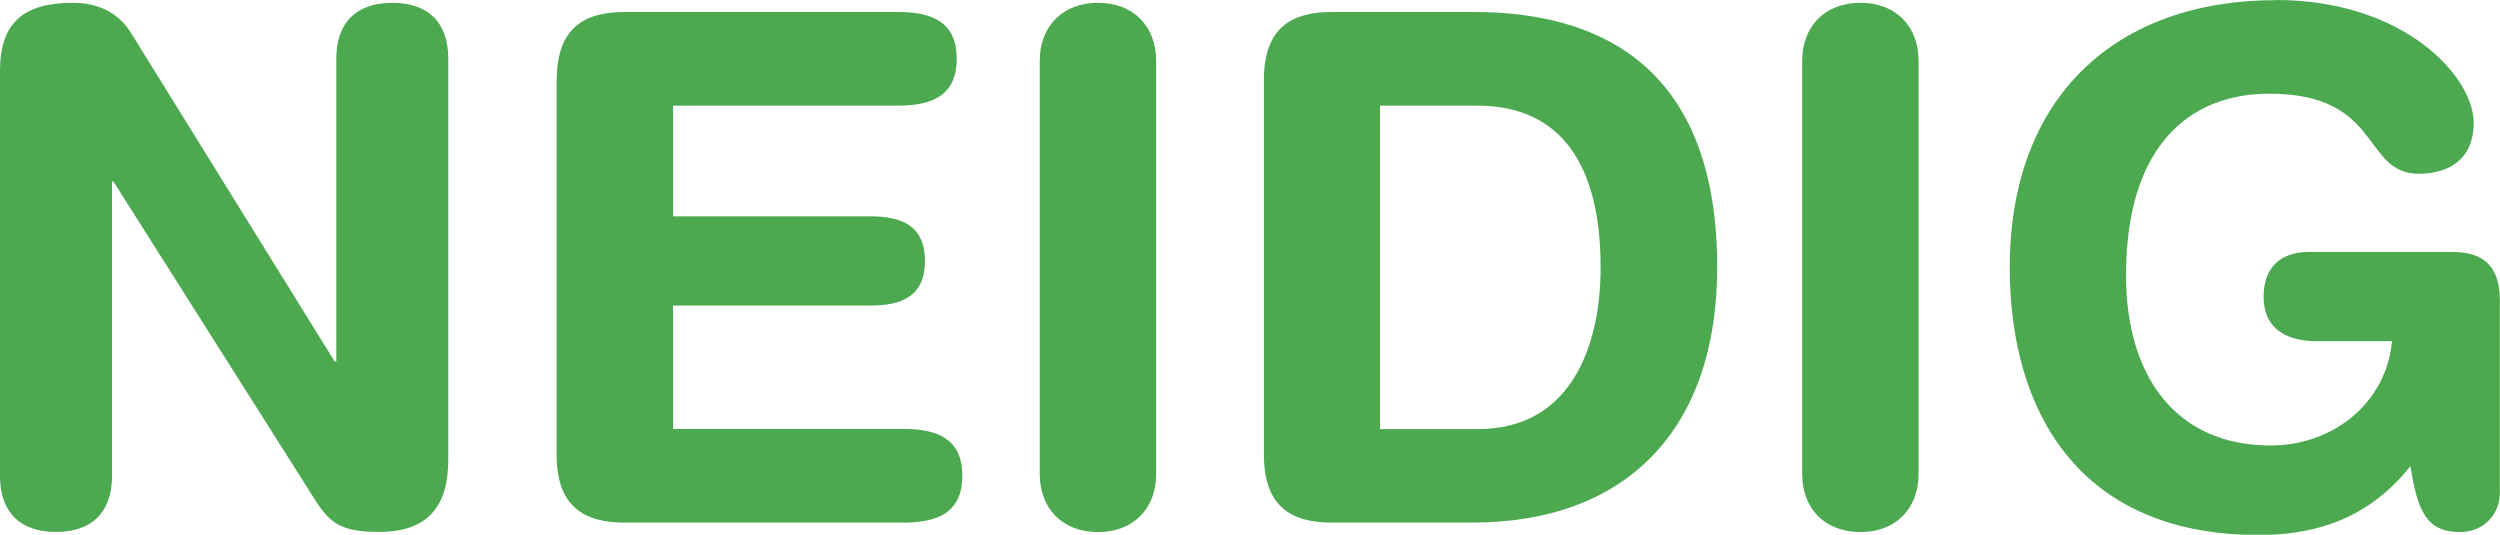 <?xml version="1.0" encoding="UTF-8"?><svg id="a" xmlns="http://www.w3.org/2000/svg" viewBox="0 0 169.2 36.19"><path d="M0,4.8C0,1.54,1.58.19,4.94.19c1.63,0,3.07.62,3.94,2.06l13.78,22.23h.1V3.98c0-2.54,1.44-3.79,3.79-3.79s3.79,1.25,3.79,3.79v27.12c0,3.12-1.34,4.9-4.66,4.9-2.5,0-3.31-.53-4.32-2.11L7.68,12.29h-.1v19.92c0,2.54-1.44,3.79-3.79,3.79s-3.79-1.25-3.79-3.79V4.8Z" style="fill:#4CA950;"/><path d="M37.68,5.42c0-3.5,1.82-4.61,4.61-4.61h18.48c2.3,0,3.98.67,3.98,3.17s-1.68,3.17-3.98,3.17h-15.22v7.49h13.35c2.06,0,3.7.58,3.7,3.02s-1.63,3.02-3.7,3.02h-13.35v8.35h15.6c2.3,0,3.98.67,3.98,3.17s-1.68,3.17-3.98,3.17h-18.87c-2.78,0-4.61-1.1-4.61-4.61V5.42Z" style="fill:#4CA950;"/><path d="M70.37,4.13c0-2.35,1.54-3.94,3.94-3.94s3.94,1.58,3.94,3.94v27.94c0,2.35-1.54,3.94-3.94,3.94s-3.94-1.58-3.94-3.94V4.13Z" style="fill:#4CA950;"/><path d="M85.54,5.42c0-3.5,1.82-4.61,4.61-4.61h9.6c8.59,0,16.47,3.74,16.47,17.28,0,10.94-6.1,17.28-16.61,17.28h-9.46c-2.78,0-4.61-1.1-4.61-4.61V5.42ZM100.03,29.04c6.29,0,8.3-5.62,8.3-10.94,0-6.82-2.59-10.95-8.35-10.95h-6.58v21.89h6.62Z" style="fill:#4CA950;"/><path d="M121.97,4.13c0-2.35,1.54-3.94,3.94-3.94s3.94,1.58,3.94,3.94v27.94c0,2.35-1.54,3.94-3.94,3.94s-3.94-1.58-3.94-3.94V4.13Z" style="fill:#4CA950;"/><path d="M154.03,0c8.74,0,13.39,5.23,13.39,8.3,0,2.74-2.02,3.46-3.7,3.46-3.89,0-2.45-5.42-10.13-5.42-5.42,0-9.7,3.55-9.7,12.29,0,6.82,3.36,11.52,9.79,11.52,4.18,0,7.82-2.83,8.21-7.06h-5.14c-1.68,0-3.55-.62-3.55-3.02,0-1.92,1.1-3.02,3.07-3.02h9.7c2.3,0,3.22,1.15,3.22,3.31v13.01c0,1.44-1.1,2.64-2.69,2.64-2.26,0-2.88-1.39-3.36-4.46-2.26,2.83-5.38,4.66-10.27,4.66-12.19,0-16.85-8.4-16.85-18.1,0-11.67,7.3-18.1,18-18.1Z" style="fill:#4CA950;"/></svg>